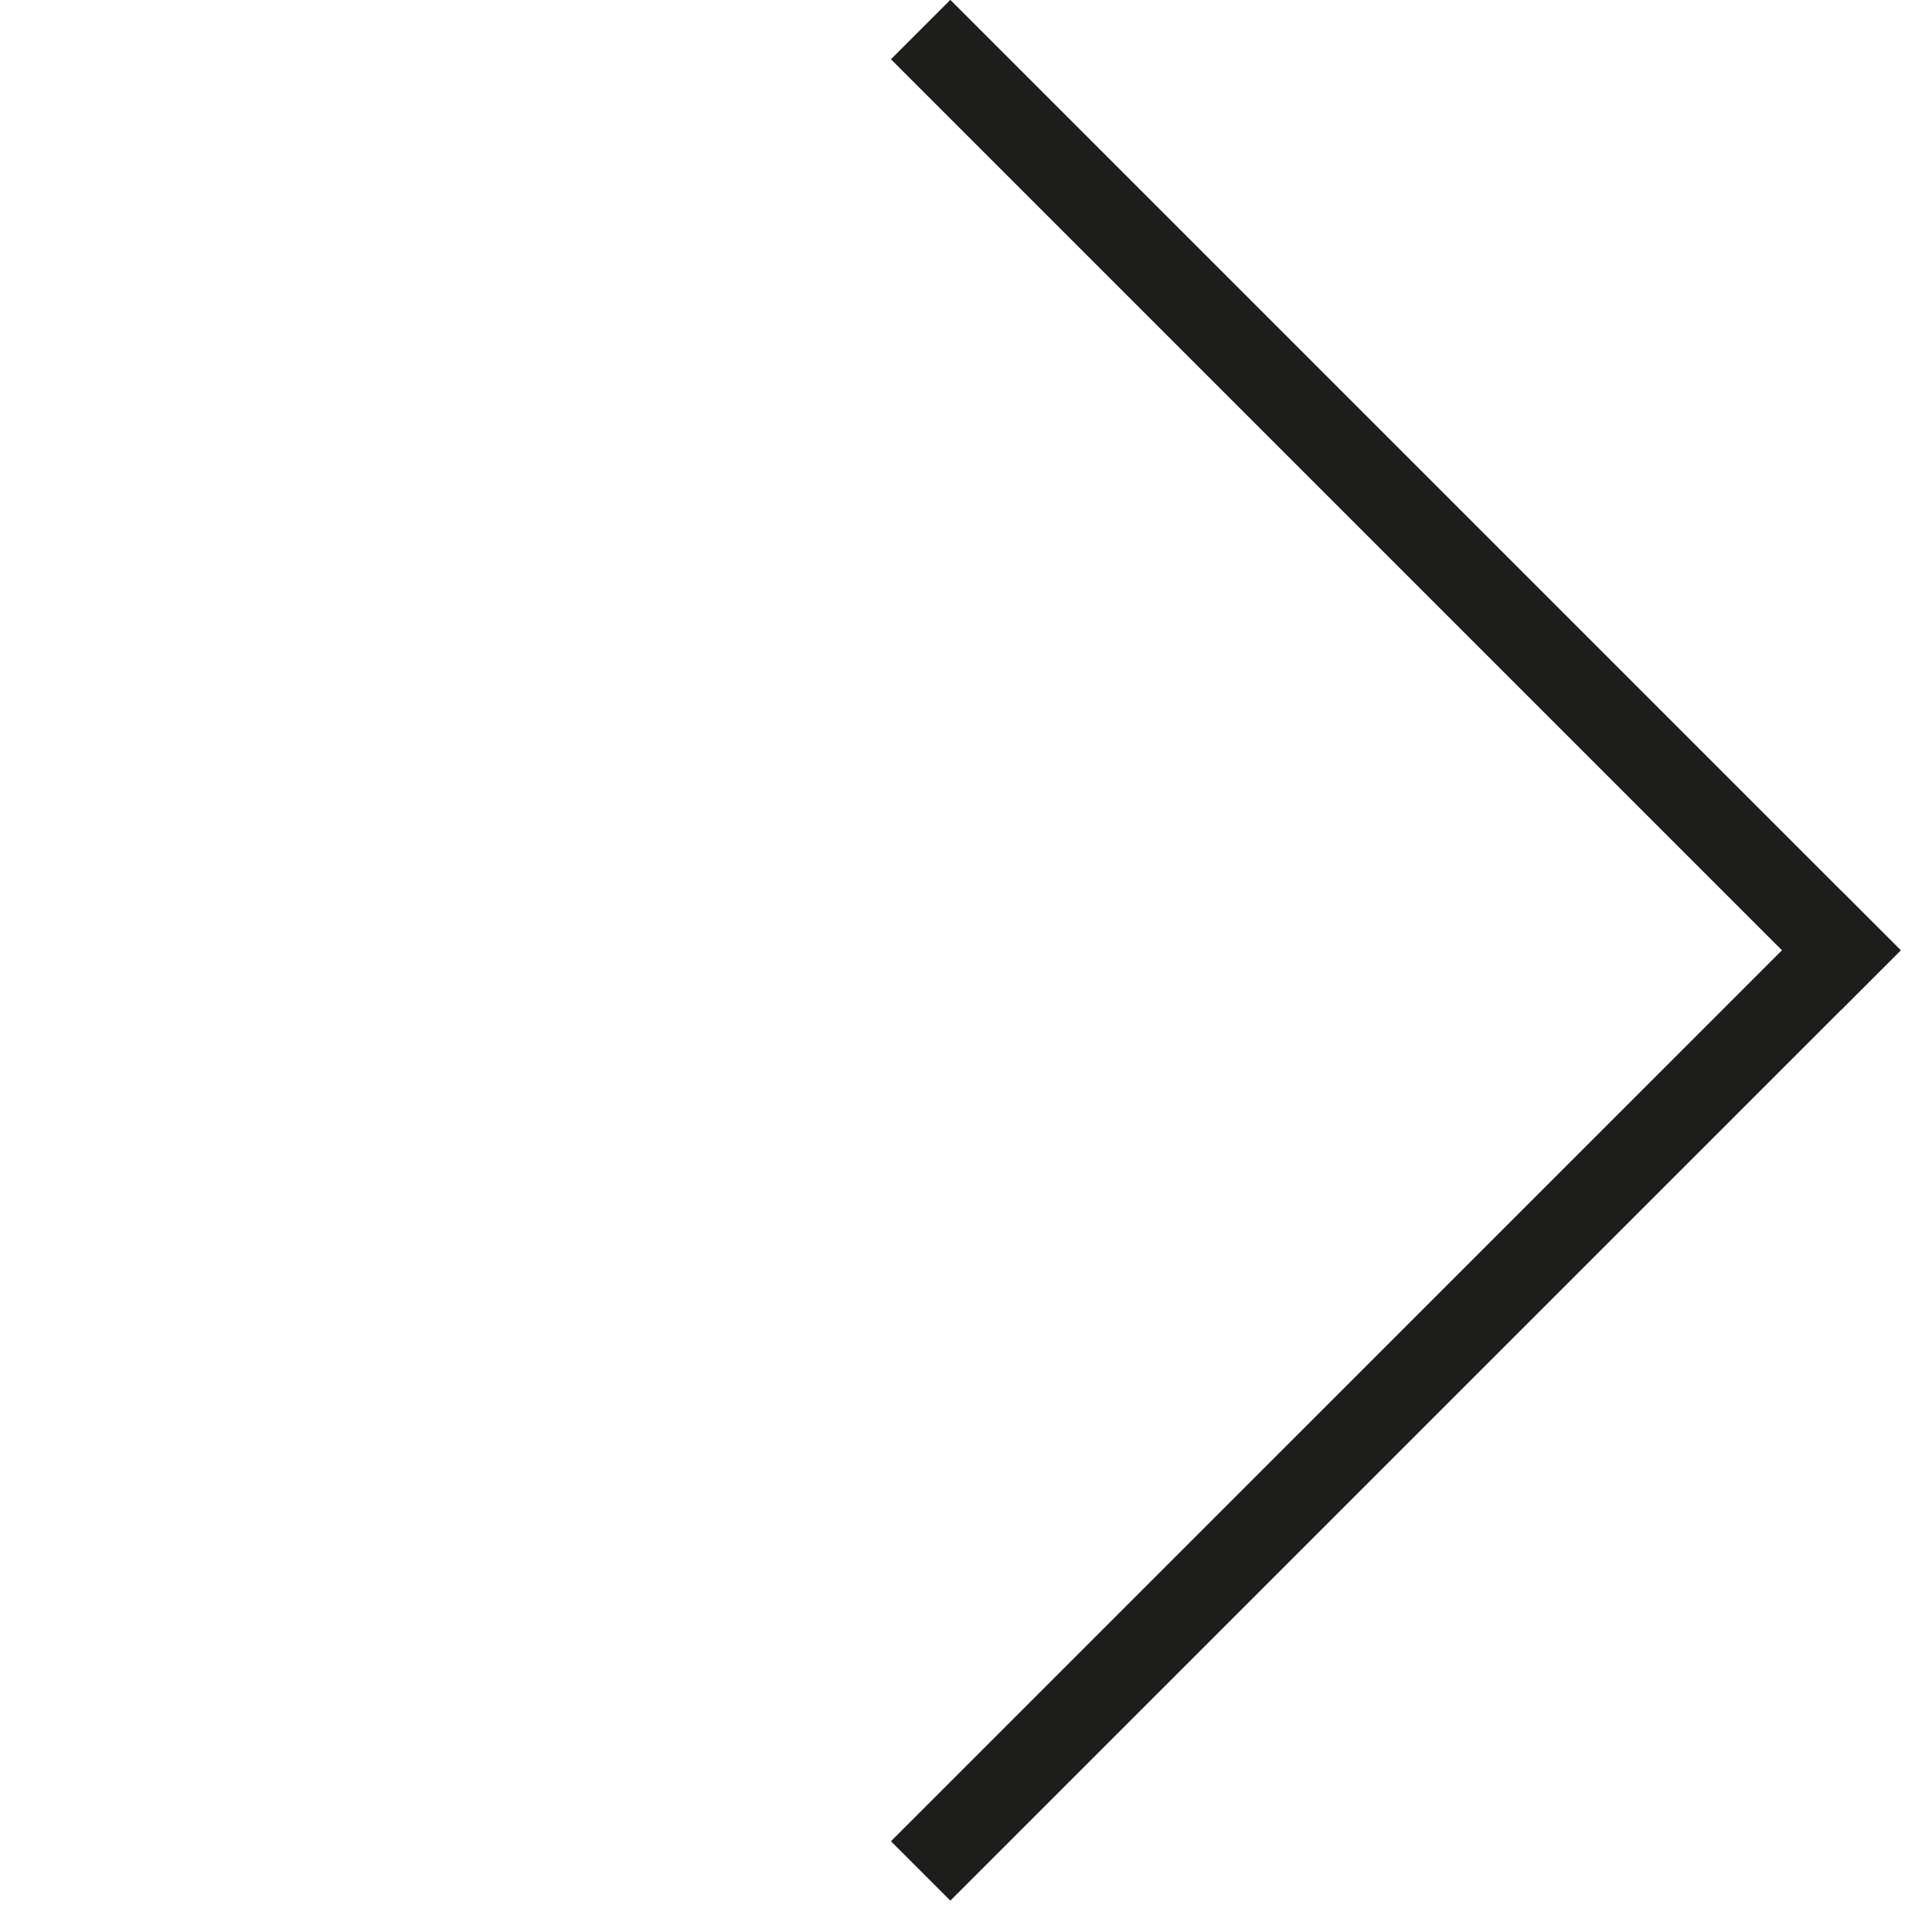 <?xml version="1.0" encoding="UTF-8"?> <svg xmlns="http://www.w3.org/2000/svg" width="23" height="23" viewBox="0 0 23 23" fill="none"><line x1="10.96" y1="22.273" x2="22.274" y2="10.96" stroke="#1D1E1C"></line><line x1="22.274" y1="11.666" x2="10.96" y2="0.352" stroke="#1D1E1C"></line></svg> 